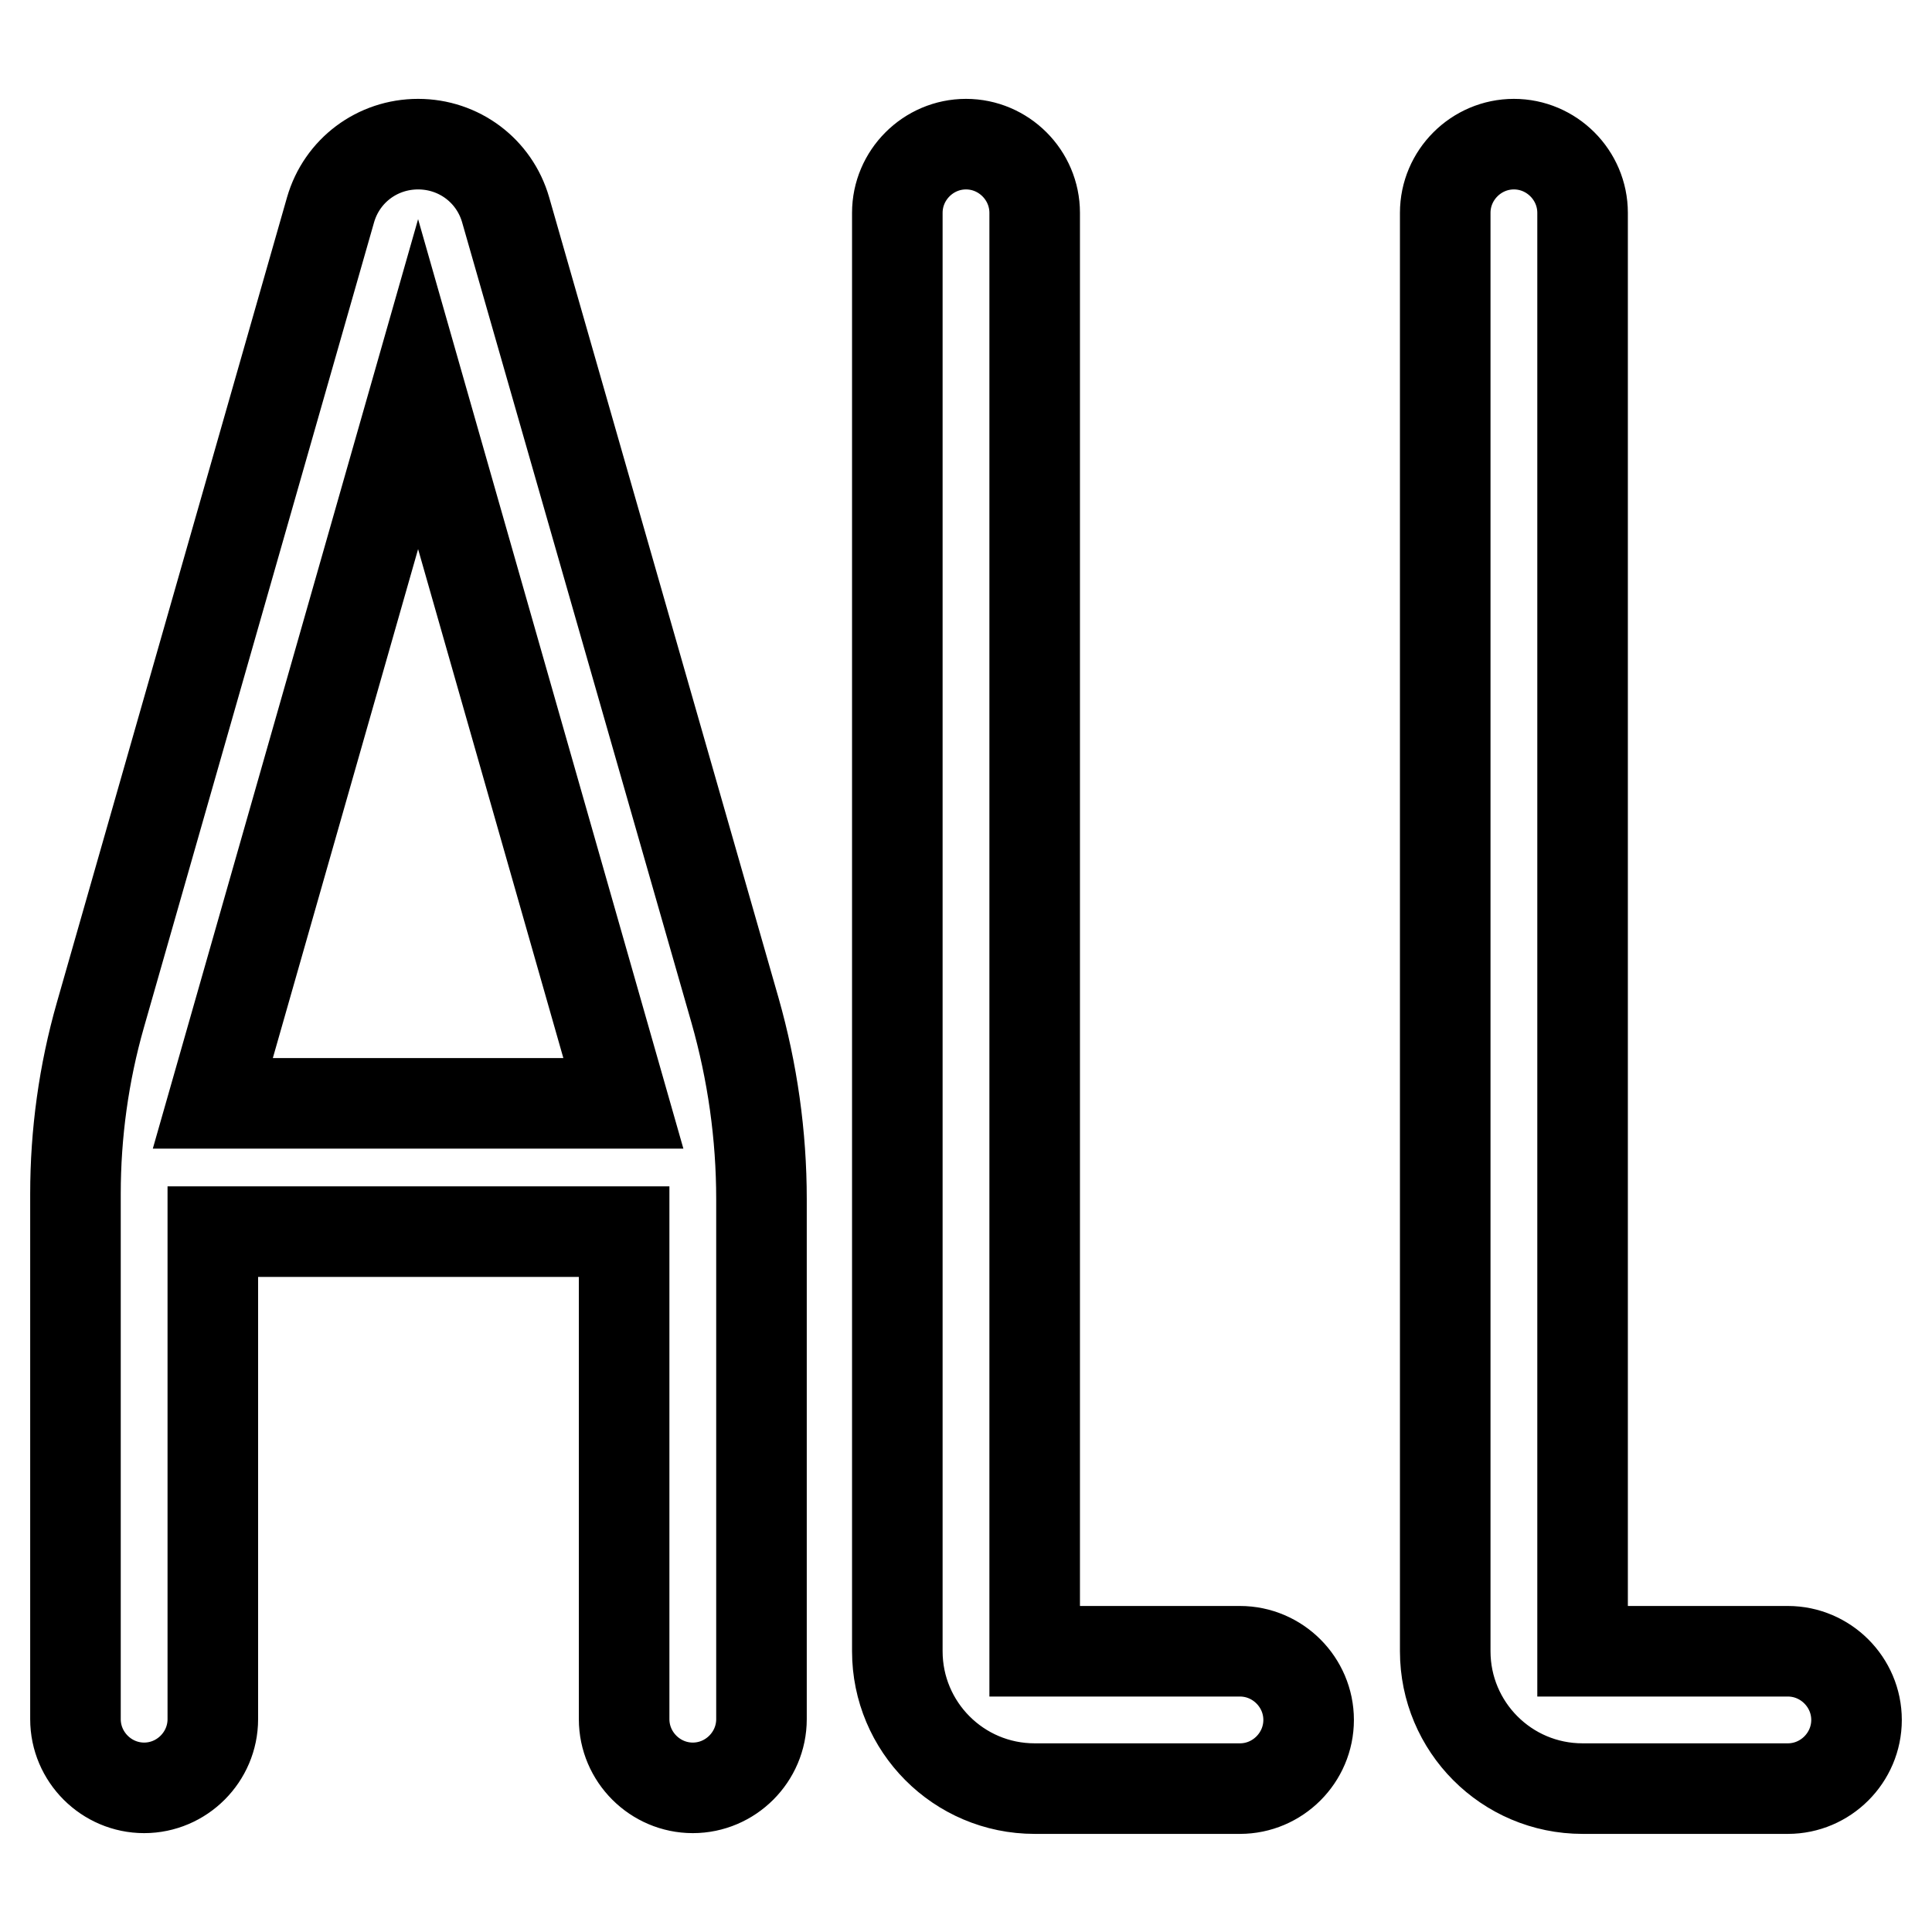 <?xml version="1.0" encoding="utf-8"?>
<!-- Svg Vector Icons : http://www.onlinewebfonts.com/icon -->
<!DOCTYPE svg PUBLIC "-//W3C//DTD SVG 1.1//EN" "http://www.w3.org/Graphics/SVG/1.1/DTD/svg11.dtd">
<svg version="1.1" xmlns="http://www.w3.org/2000/svg" xmlns:xlink="http://www.w3.org/1999/xlink" x="0px" y="0px" viewBox="0 0 256 256" enable-background="new 0 0 256 256" xml:space="preserve">
<g> <path stroke-width="12" fill-opacity="0" stroke="#000000"  d="M43.8,27.8L13.3,134.5c-2.2,7.7-3.3,15.7-3.3,23.7v69.6c0,5,4.1,9.1,9.1,9.1c5,0,9.1-4.1,9.1-9.1v-64.6 h54.5v64.6c0,5,4.1,9.1,9.1,9.1s9.1-4.1,9.1-9.1v-68.9c0-8.5-1.2-16.9-3.5-25L67,27.8c-1.5-5.2-6.2-8.7-11.6-8.7 C50,19.1,45.3,22.6,43.8,27.8z M82.6,146.2H28.2l27.2-95.3L82.6,146.2z M164.3,218.8h-27.2V28.2c0-5-4.1-9.1-9.1-9.1 c-5,0-9.1,4.1-9.1,9.1v190.6c0,10,8.1,18.2,18.2,18.2h27.2c5,0,9.1-4.1,9.1-9.1S169.3,218.8,164.3,218.8z M236.9,218.8h-27.2V28.2 c0-5-4.1-9.1-9.1-9.1s-9.1,4.1-9.1,9.1v190.6c0,10,8.1,18.2,18.2,18.2h27.2c5,0,9.1-4.1,9.1-9.1S241.9,218.8,236.9,218.8z"/></g>
</svg>